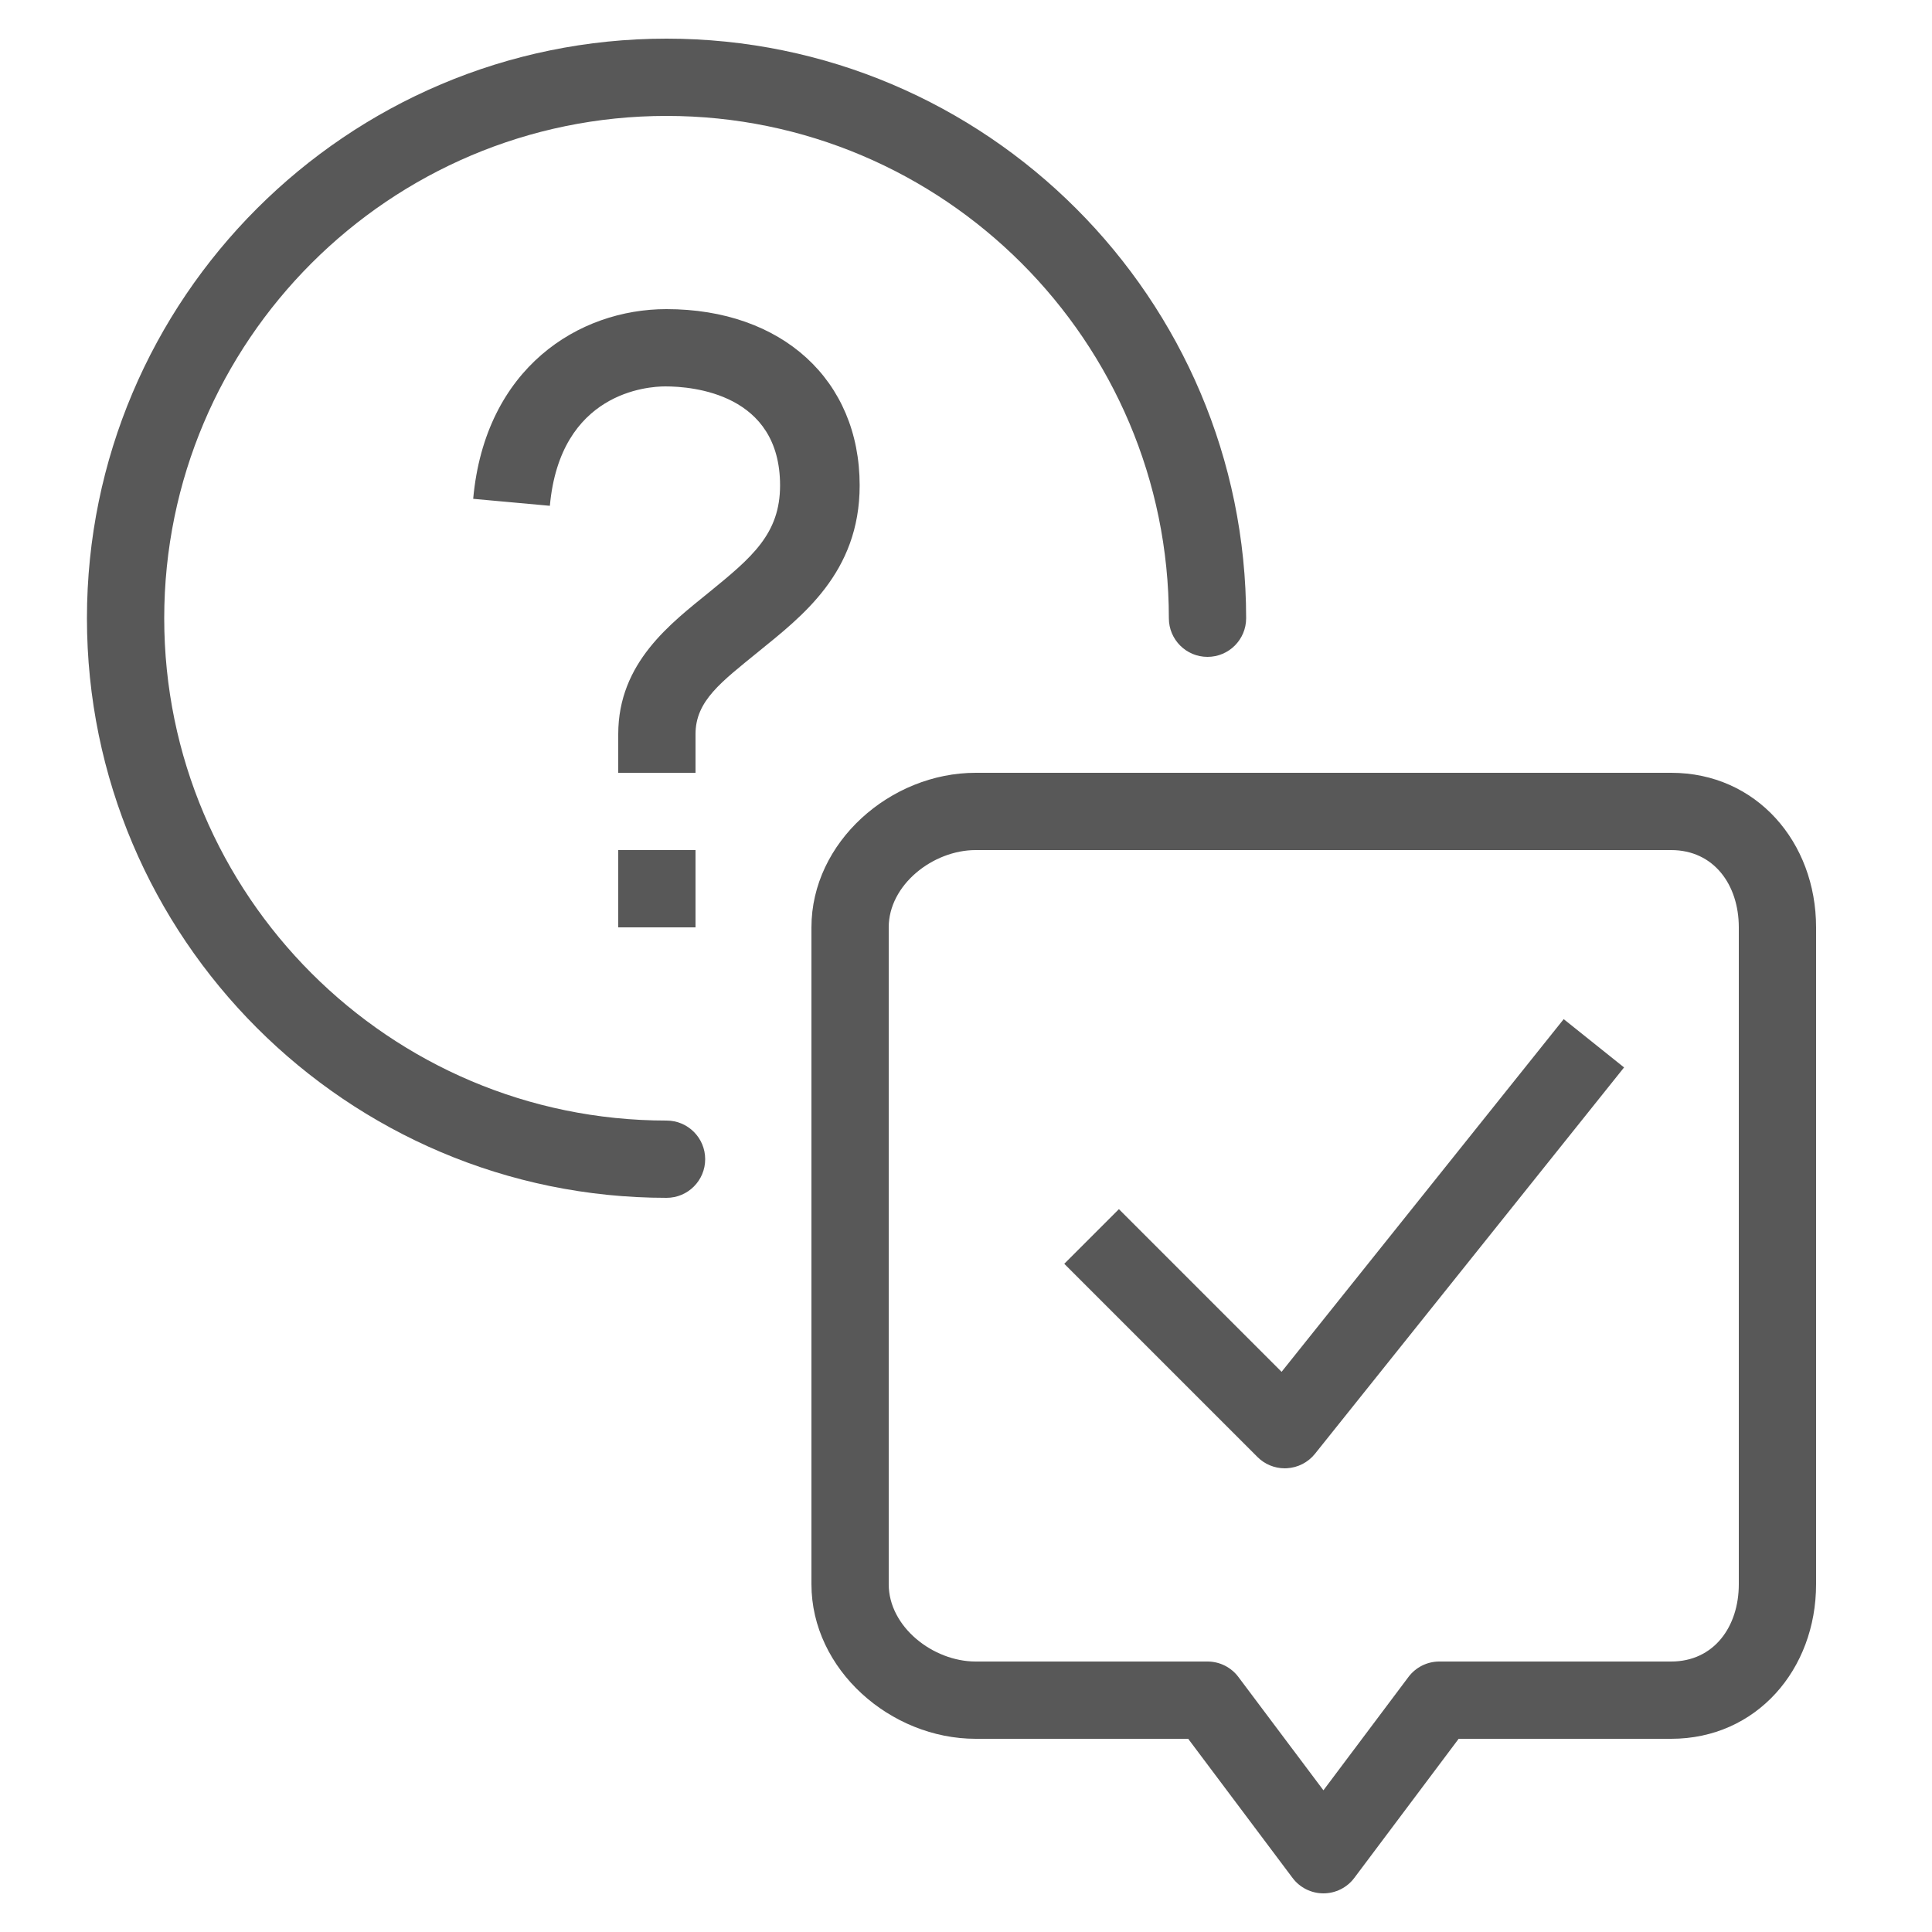 <svg xmlns="http://www.w3.org/2000/svg" width="1200pt" height="1200pt" viewBox="0 0 1200 1200"><path d="m414 696c-172.04 0-312-139.96-312-312s139.96-312 312-312 312 139.96 312 312c0 13.246 10.738 24 24 24s24-10.754 24-24c0-198.5-161.5-360-360-360s-360 161.5-360 360 161.5 360 360 360c13.246 0 24-10.738 24-24s-10.754-24-24-24zm-0.098-504c-54.348 0-112.6 36.434-120 117.83l47.629 4.332c6.41-70.586 60.805-74.16 71.727-74.16 16.883 0 71.258 4.43 71.258 61.5 0 30.109-17.566 44.746-43.777 66.121-23.953 19.512-56.738 43.801-56.738 88.379v24h48v-24c0-20.773 16.008-32.41 39.023-51.191 26.723-21.77 62.93-48.875 62.93-103.31 0-65.496-48.266-109.5-120.05-109.5zm18.098 336h-48v48h48zm606-48h-432c-52.934 0-102 43.066-102 96v408c0 52.945 49.066 96 102 96h132l64.801 86.387c4.523 6.051 11.652 9.613 19.199 9.613s14.676-3.562 19.199-9.613l64.801-86.387h132c52.945 0 90-43.055 90-96v-408c0-52.934-37.055-96-90-96zm42 504c0 26.461-15.539 48-42 48h-144c-7.547 0-14.676 3.562-19.199 9.613l-52.801 70.379-52.801-70.379c-4.523-6.051-11.652-9.613-19.199-9.613h-144c-26.473 0-54-21.539-54-48v-408c0-26.473 27.527-48 54-48h432c26.461 0 42 21.527 42 48zm-283.99-131.93-101.04-101.04-33.938 33.938 120 120c4.5 4.523 10.621 7.031 16.969 7.031 0.445 0 0.887-0.023 1.332-0.047 6.793-0.371 13.152-3.637 17.41-8.953l192-240-37.5-30z" fill="#585858"></path></svg>